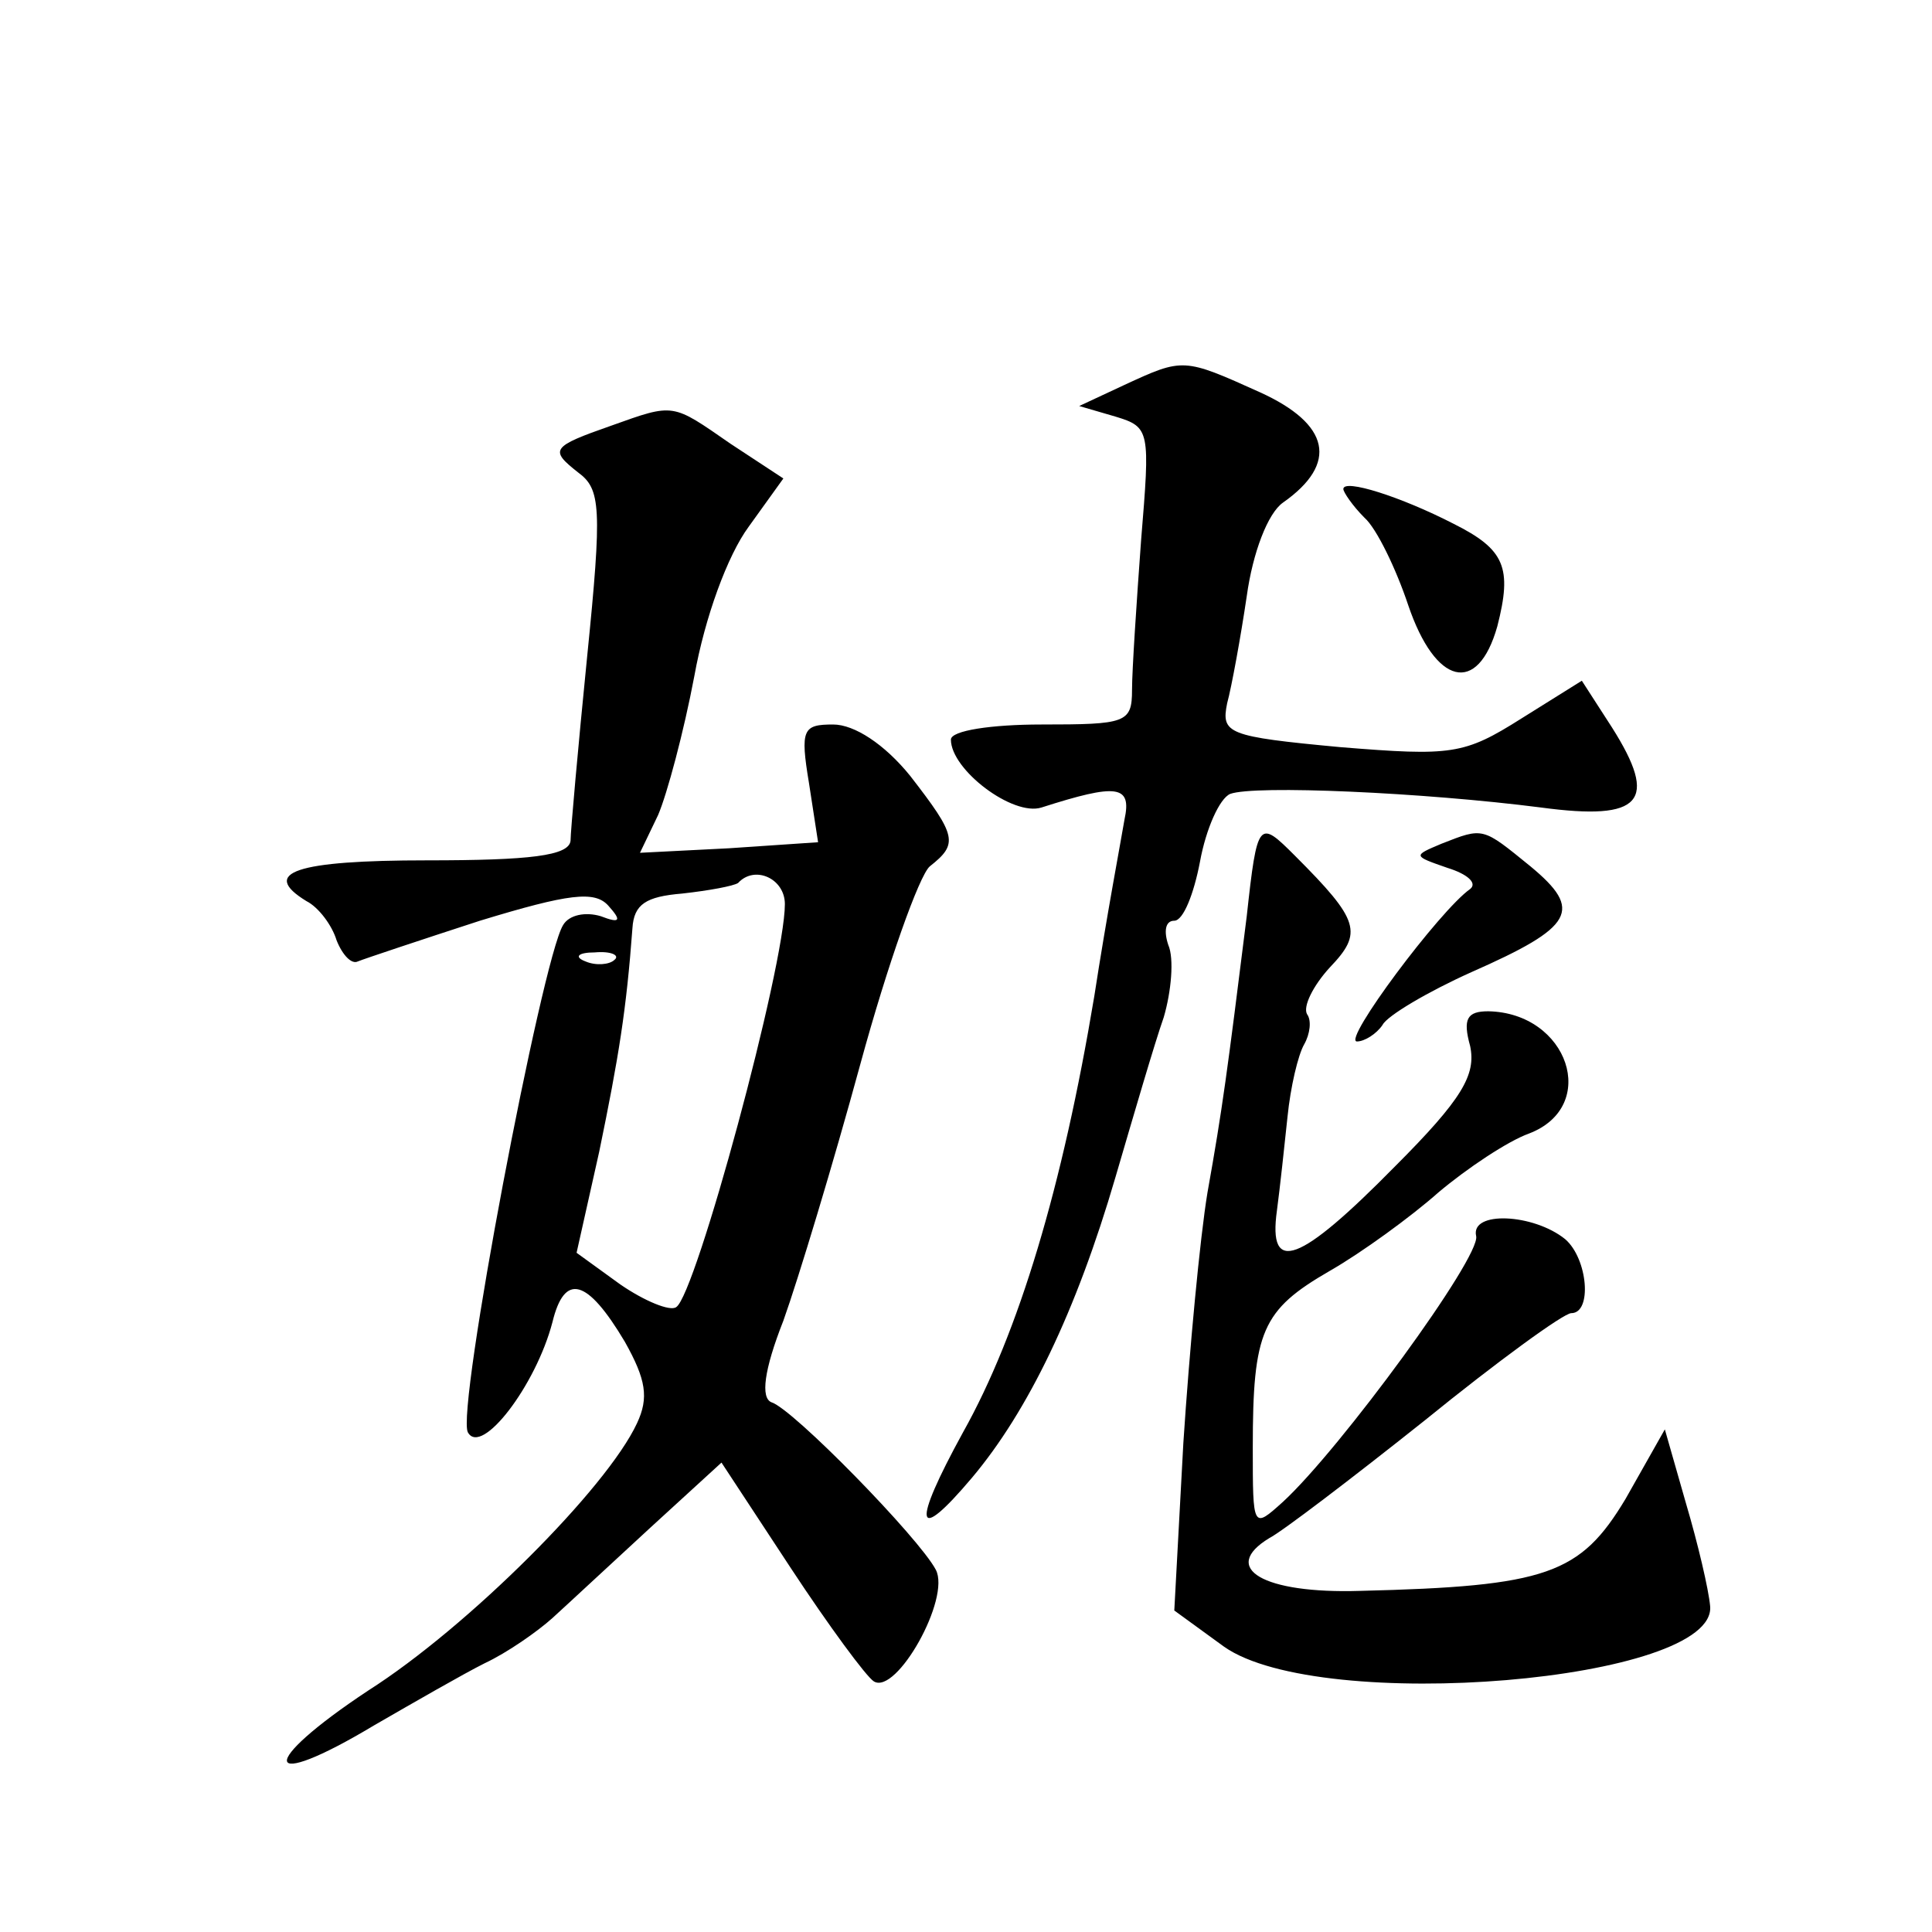 <?xml version="1.0" standalone="no"?>
<!DOCTYPE svg PUBLIC "-//W3C//DTD SVG 20010904//EN"
 "http://www.w3.org/TR/2001/REC-SVG-20010904/DTD/svg10.dtd">
<svg version="1.0" xmlns="http://www.w3.org/2000/svg"
 width="128pt" height="128pt" viewBox="0 0 128 128"
 preserveAspectRatio="xMidYMid meet">
<g transform="translate(0,128) scale(0.1,-0.1)"
fill="#0" stroke="none">
<path d="M745 1025 l-30 -14 24 -7 c23 -7 23 -9 17 -82 -3 -41 -6 -86 -6 -99 0
-22 -4 -23 -60 -23 -33 0 -60 -4 -60 -10 0 -20 41 -51 60 -45 50 16 60 15 55 -8
-2 -12 -12 -65 -20 -117 -21 -126 -50 -223 -87 -289 -34 -62 -32 -75 6 -30 37 44
69 110 95 199 12 41 26 89 32 106 5 17 7 39 3 48 -3 9 -2 16 4 16 6 0 13 18 17
39 4 22 13 42 20 45 16 6 128 1 206 -9 67 -9 78 4 47 53 l-20 31 -40 -25 c-38 -24
-46 -25 -120 -19 -75 7 -79 9 -75 29 3 11 9 44 13 71 4 29 14 55 24 62 37 26 31
52 -15 73 -51 23 -51 23 -90 5z M405 998 c-40 -14 -41 -16 -22 -31 15 -11 16 -23
6 -122 -6 -60 -11 -116 -11 -122 -1 -10 -27 -13 -95 -13 -87 0 -111 -8 -80 -27
8 -4 17 -16 20 -26 4 -10 10 -16 14 -14 5 2 41 14 81 27 59 18 76 20 85 10 9 -10
8 -12 -5 -7 -10 3 -21 1 -25 -6 -14 -23 -71 -322 -63 -336 9 -16 45 31 56 73 8
33 23 29 48 -13 14 -25 16 -37 8 -54 -20 -43 -112 -135 -178 -177 -74 -49 -71 -68
4 -23 26 15 59 34 73 41 15 7 35 21 45 30 11 10 40 37 65 60 l47 43 46 -70 c25
-38 50 -72 55 -75 15 -9 51 55 41 74 -11 21 -95 107 -109 111 -7 3 -5 21 8 54 10
28 33 104 51 170 18 66 39 125 46 131 19 15 18 20 -13 60 -17 21 -37 34 -51 34
-20 0 -22 -3 -16 -39 l6 -39 -59 -4 -59 -3 12 25 c6 14 17 55 24 92 7 39 22 80
36 99 l23 32 -35 23 c-39 27 -37 27 -79 12z m115 -317 c0 -41 -59 -259 -72 -267
-4 -3 -21 4 -37 15 l-29 21 15 67 c13 63 18 94 22 148 1 16 9 21 33 23 18 2 34
5 37 7 11 12 31 3 31 -14z m-113 -37 c-3 -3 -12 -4 -19 -1 -8 3 -5 6 6 6 11 1 17
-2 13 -5z M890 956 c0 -2 6 -11 14 -19 8 -7 21 -34 29 -58 18 -53 46 -60 59 -14
10 39 5 51 -29 68 -35 18 -73 30 -73 23z M826 673 c-13 -104 -16 -127 -26 -183
-5 -30 -12 -105 -16 -166 l-6 -111 33 -24 c64 -45 327 -23 322 27 -1 11 -8 41 -16
68 l-14 49 -26 -46 c-30 -50 -52 -58 -176 -61 -64 -2 -93 15 -60 35 8 4 54 39 103
78 48 39 92 71 97 71 14 0 11 36 -4 49 -21 17 -63 19 -59 2 3 -14 -90 -141 -128
-176 -20 -18 -20 -18 -20 36 0 77 6 91 51 117 21 12 54 36 72 52 19 16 46 34 60
39 47 18 26 80 -27 81 -14 0 -17 -5 -12 -23 4 -19 -5 -35 -50 -80 -63 -64 -84 -72
-78 -29 2 15 5 43 7 62 2 20 7 41 11 48 4 7 5 16 2 20 -3 5 4 19 15 31 22 23 20
31 -23 74 -24 24 -25 24 -32 -40z M955 721 c-19 -8 -19 -8 4 -16 13 -4 20 -10 15
-14 -20 -14 -85 -101 -75 -101 5 0 13 5 17 11 3 6 30 22 59 35 68 30 74 41 39 70
-32 26 -31 26 -59 15z"/>
</g>
</svg>
